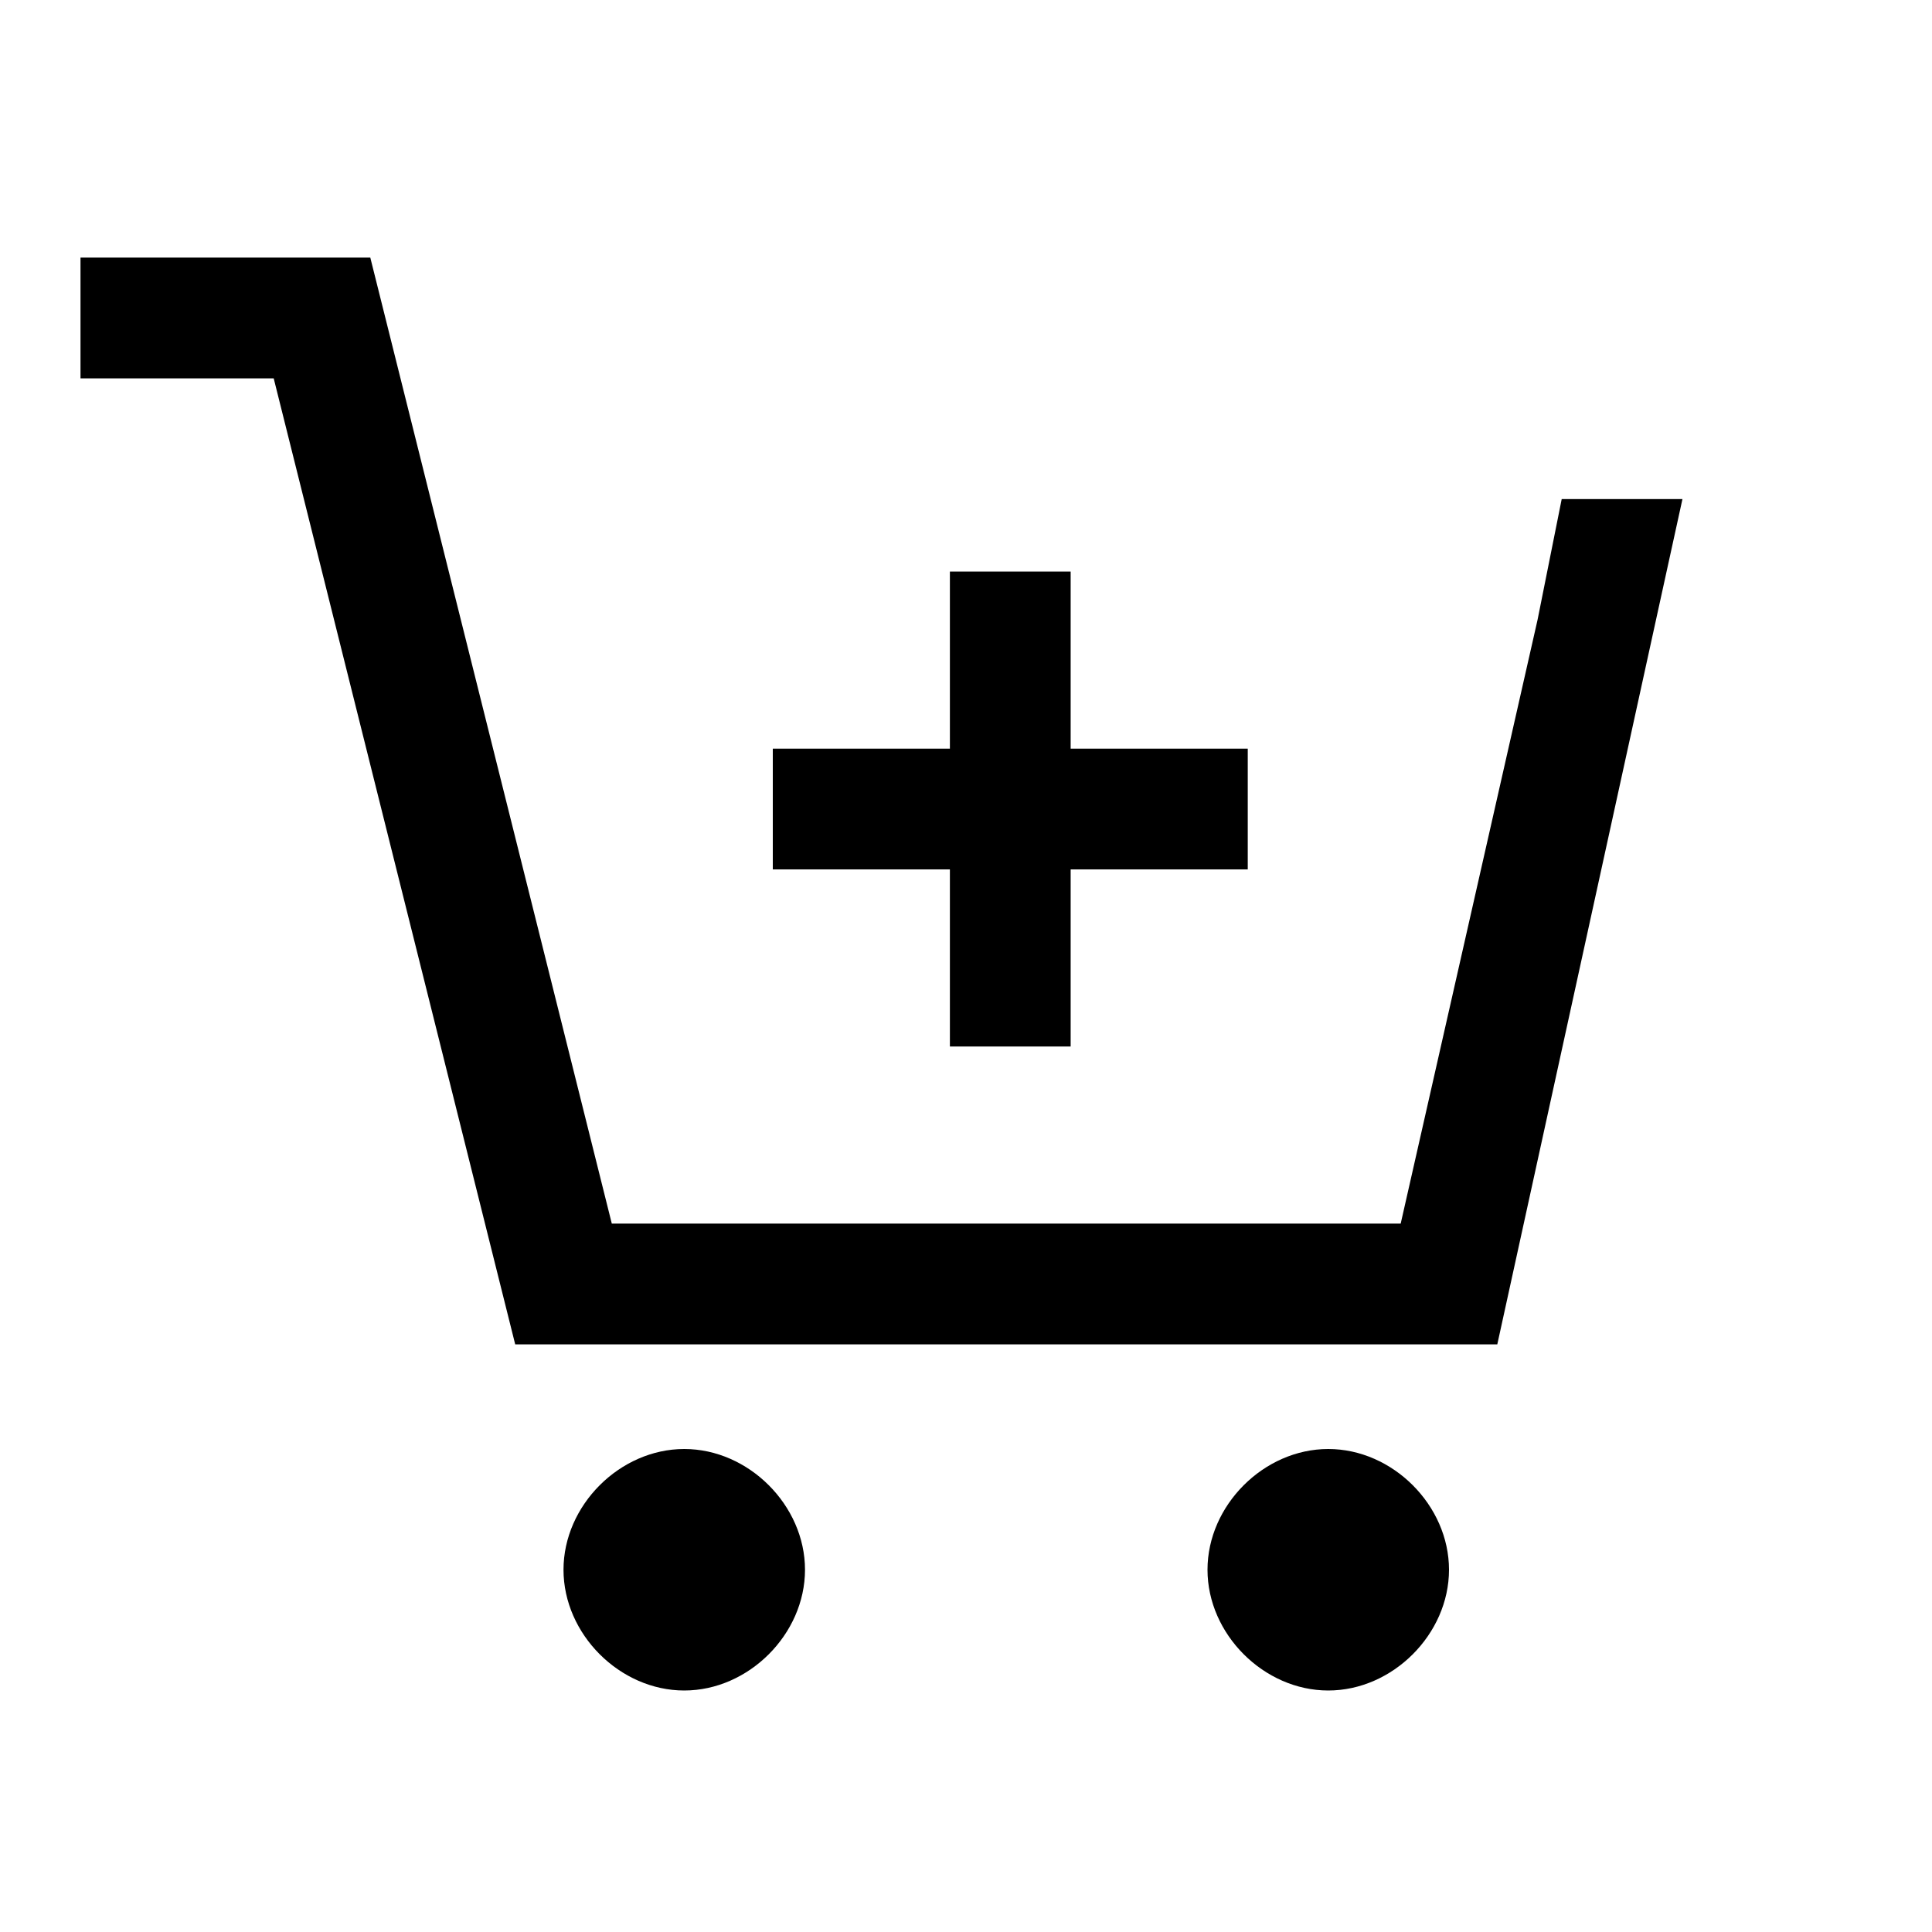 <?xml version="1.0" encoding="UTF-8"?><svg id="Layer_2" xmlns="http://www.w3.org/2000/svg" viewBox="0 0 24 24"><g id="_1.5px"><g id="add_to_cart"><rect id="regular_ecommerce_add_to_cart_background" width="24" height="24" style="fill:none;"/><path id="Oval-3" d="m8.5,21c.8,0,1.5-.7,1.5-1.5s-.7-1.5-1.5-1.5-1.5.7-1.5,1.5.7,1.5,1.5,1.5Z"/><path id="Oval_Copy-3" d="m16.5,21c.8,0,1.5-.7,1.5-1.5s-.7-1.5-1.5-1.5-1.5.7-1.5,1.5.7,1.5,1.5,1.5Z"/><path id="Subtract-14" d="m4.6,3.2H1v1.5h2.4l3,12h12.2l2.3-10.5h-1.5l-.3,1.5h0l-1.7,7.5H7.6L4.6,3.2Z"/><path id="Union-28" d="m11.8,10.8v2.2h1.5v-2.2h2.2v-1.5h-2.2v-2.2h-1.5v2.2h-2.2v1.5h2.2Z"/></g></g></svg>